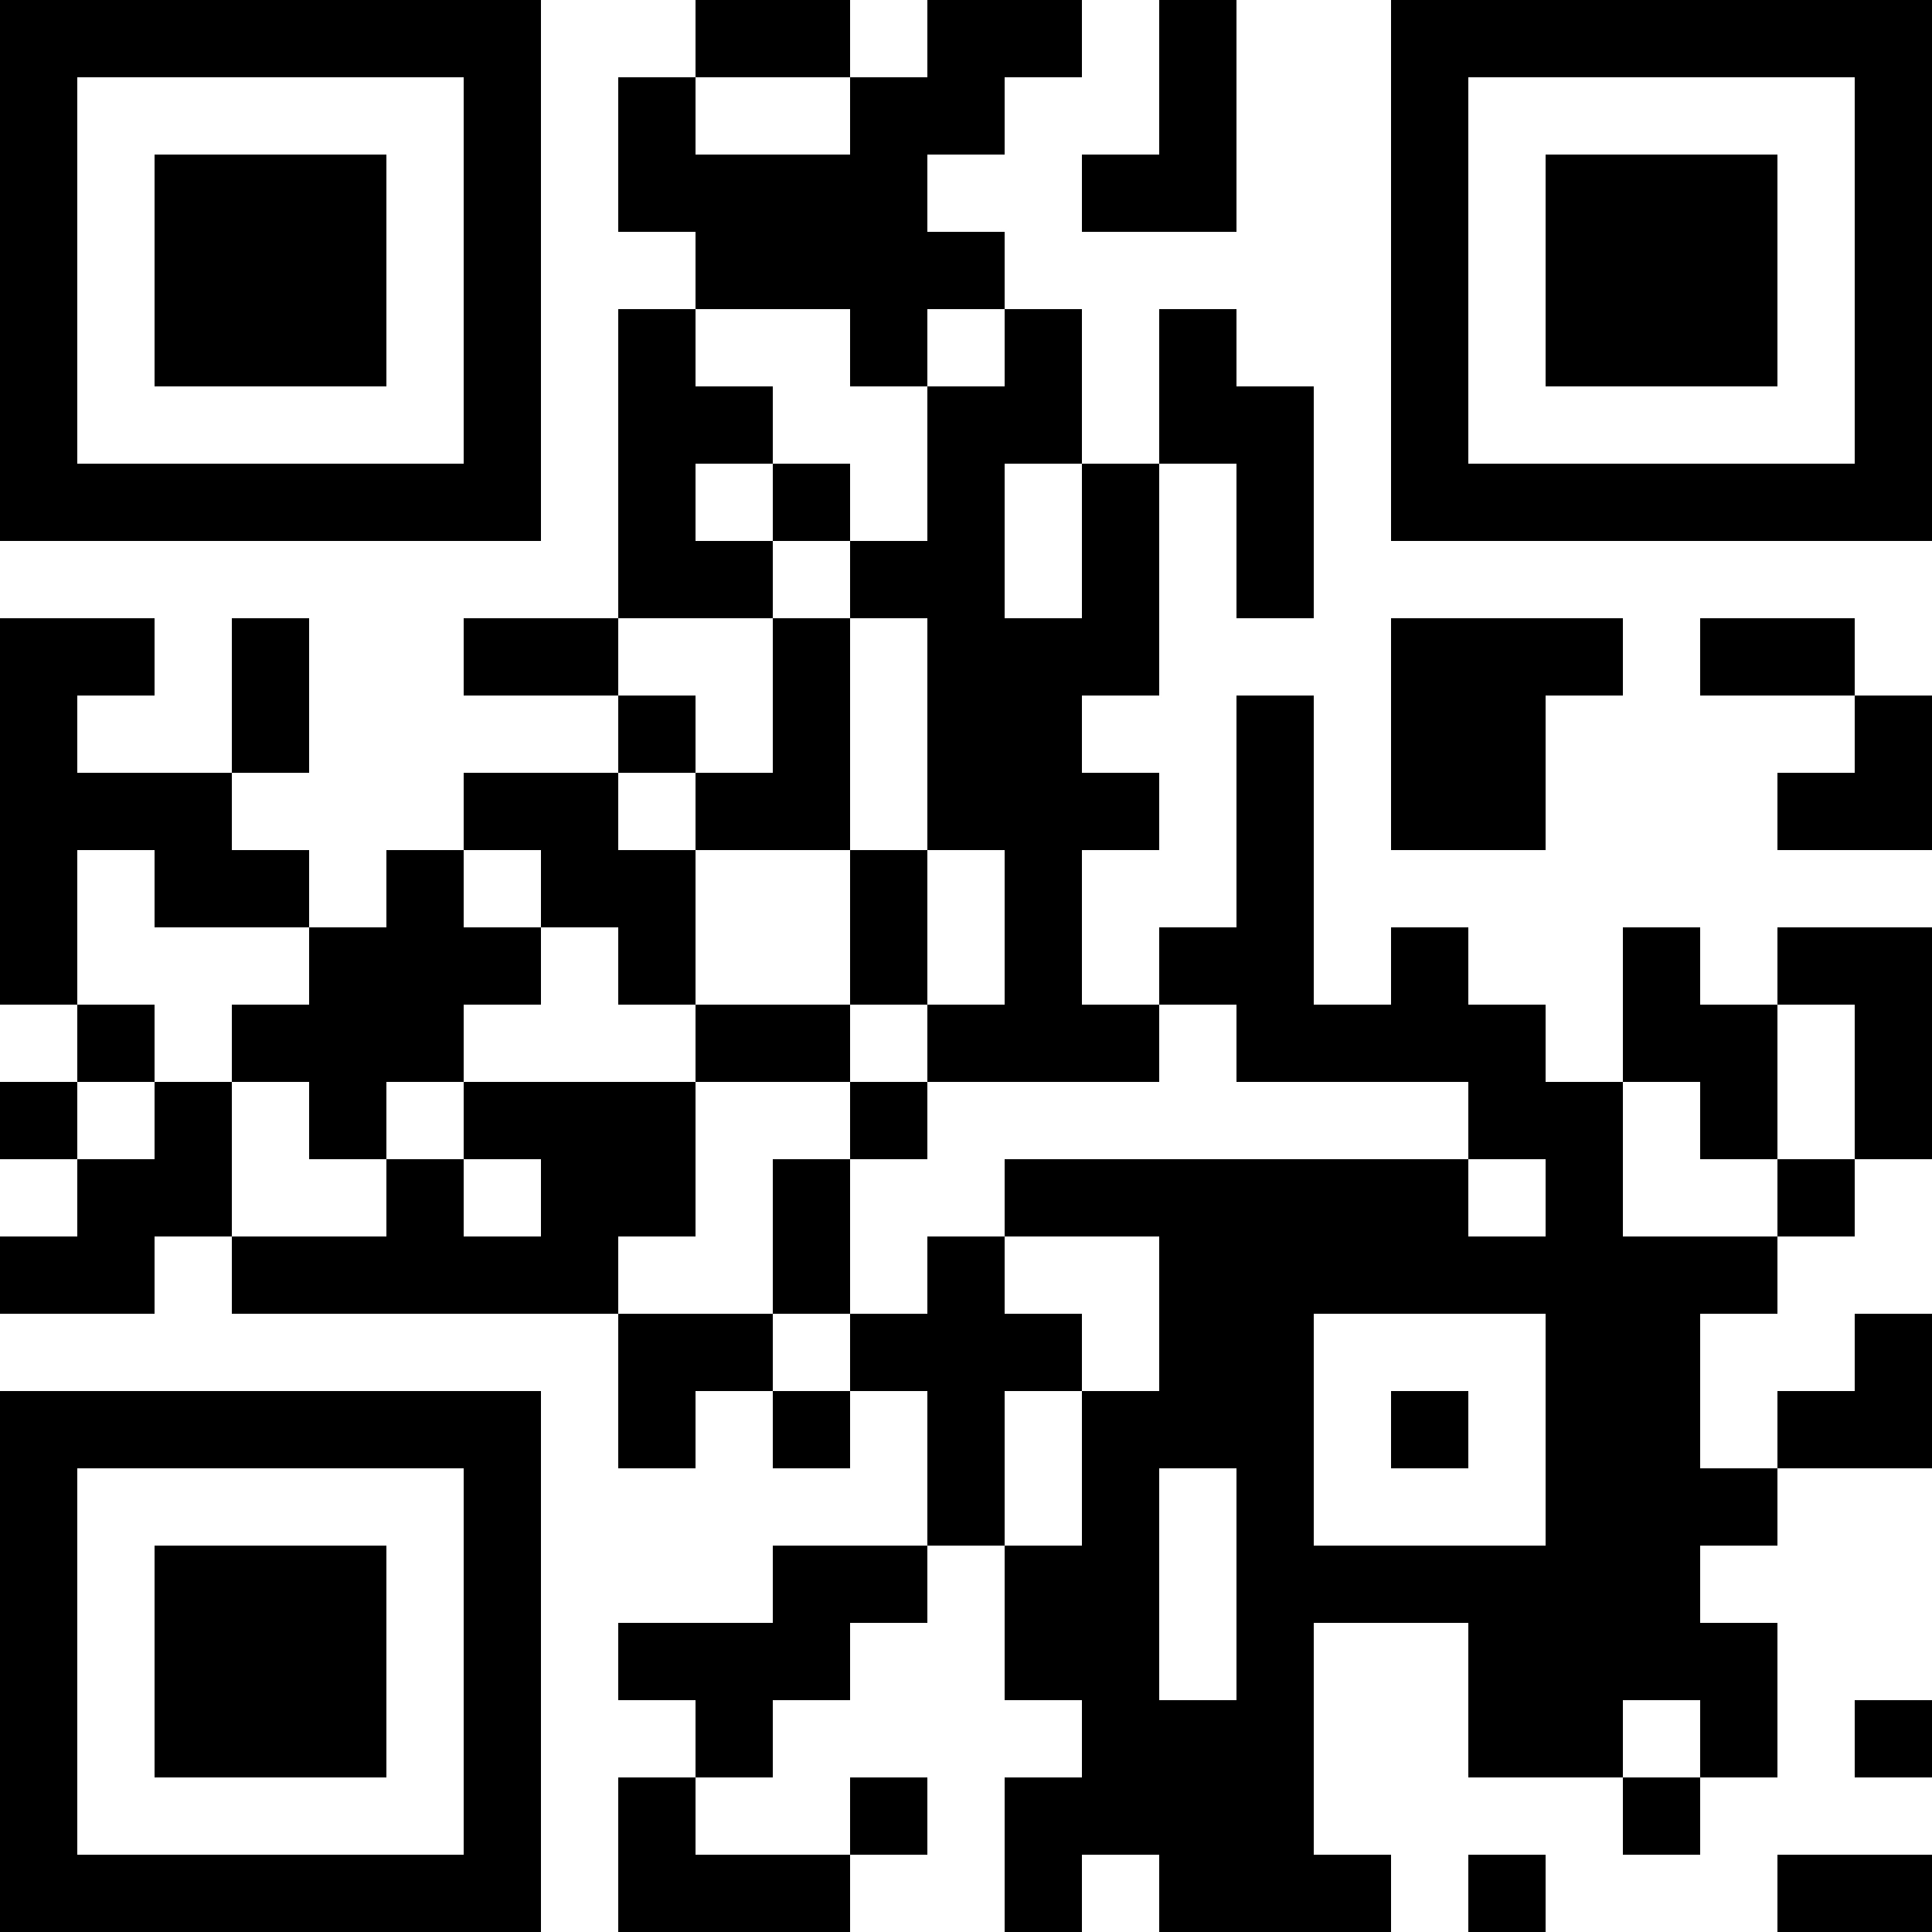 <?xml version="1.0" encoding="UTF-8"?>
<svg xmlns="http://www.w3.org/2000/svg" version="1.1" width="1000" height="1000" viewBox="0 0 1000 1000"><rect x="0" y="0" width="1000" height="1000" fill="#ffffff"/><g transform="scale(40)"><g transform="translate(0,0)"><path fill-rule="evenodd" d="M9 0L9 1L8 1L8 3L9 3L9 4L8 4L8 8L6 8L6 9L8 9L8 10L6 10L6 11L5 11L5 12L4 12L4 11L3 11L3 10L4 10L4 8L3 8L3 10L1 10L1 9L2 9L2 8L0 8L0 13L1 13L1 14L0 14L0 15L1 15L1 16L0 16L0 17L2 17L2 16L3 16L3 17L8 17L8 19L9 19L9 18L10 18L10 19L11 19L11 18L12 18L12 20L10 20L10 21L8 21L8 22L9 22L9 23L8 23L8 25L11 25L11 24L12 24L12 23L11 23L11 24L9 24L9 23L10 23L10 22L11 22L11 21L12 21L12 20L13 20L13 22L14 22L14 23L13 23L13 25L14 25L14 24L15 24L15 25L18 25L18 24L17 24L17 21L19 21L19 23L21 23L21 24L22 24L22 23L23 23L23 21L22 21L22 20L23 20L23 19L25 19L25 17L24 17L24 18L23 18L23 19L22 19L22 17L23 17L23 16L24 16L24 15L25 15L25 12L23 12L23 13L22 13L22 12L21 12L21 14L20 14L20 13L19 13L19 12L18 12L18 13L17 13L17 9L16 9L16 12L15 12L15 13L14 13L14 11L15 11L15 10L14 10L14 9L15 9L15 6L16 6L16 8L17 8L17 5L16 5L16 4L15 4L15 6L14 6L14 4L13 4L13 3L12 3L12 2L13 2L13 1L14 1L14 0L12 0L12 1L11 1L11 0ZM15 0L15 2L14 2L14 3L16 3L16 0ZM9 1L9 2L11 2L11 1ZM9 4L9 5L10 5L10 6L9 6L9 7L10 7L10 8L8 8L8 9L9 9L9 10L8 10L8 11L9 11L9 13L8 13L8 12L7 12L7 11L6 11L6 12L7 12L7 13L6 13L6 14L5 14L5 15L4 15L4 14L3 14L3 13L4 13L4 12L2 12L2 11L1 11L1 13L2 13L2 14L1 14L1 15L2 15L2 14L3 14L3 16L5 16L5 15L6 15L6 16L7 16L7 15L6 15L6 14L9 14L9 16L8 16L8 17L10 17L10 18L11 18L11 17L12 17L12 16L13 16L13 17L14 17L14 18L13 18L13 20L14 20L14 18L15 18L15 16L13 16L13 15L19 15L19 16L20 16L20 15L19 15L19 14L16 14L16 13L15 13L15 14L12 14L12 13L13 13L13 11L12 11L12 8L11 8L11 7L12 7L12 5L13 5L13 4L12 4L12 5L11 5L11 4ZM10 6L10 7L11 7L11 6ZM13 6L13 8L14 8L14 6ZM10 8L10 10L9 10L9 11L11 11L11 13L9 13L9 14L11 14L11 15L10 15L10 17L11 17L11 15L12 15L12 14L11 14L11 13L12 13L12 11L11 11L11 8ZM18 8L18 11L20 11L20 9L21 9L21 8ZM22 8L22 9L24 9L24 10L23 10L23 11L25 11L25 9L24 9L24 8ZM23 13L23 15L22 15L22 14L21 14L21 16L23 16L23 15L24 15L24 13ZM17 17L17 20L20 20L20 17ZM18 18L18 19L19 19L19 18ZM15 19L15 22L16 22L16 19ZM21 22L21 23L22 23L22 22ZM24 22L24 23L25 23L25 22ZM19 24L19 25L20 25L20 24ZM23 24L23 25L25 25L25 24ZM0 0L0 7L7 7L7 0ZM1 1L1 6L6 6L6 1ZM2 2L2 5L5 5L5 2ZM18 0L18 7L25 7L25 0ZM19 1L19 6L24 6L24 1ZM20 2L20 5L23 5L23 2ZM0 18L0 25L7 25L7 18ZM1 19L1 24L6 24L6 19ZM2 20L2 23L5 23L5 20Z" fill="#000000"/></g></g></svg>
